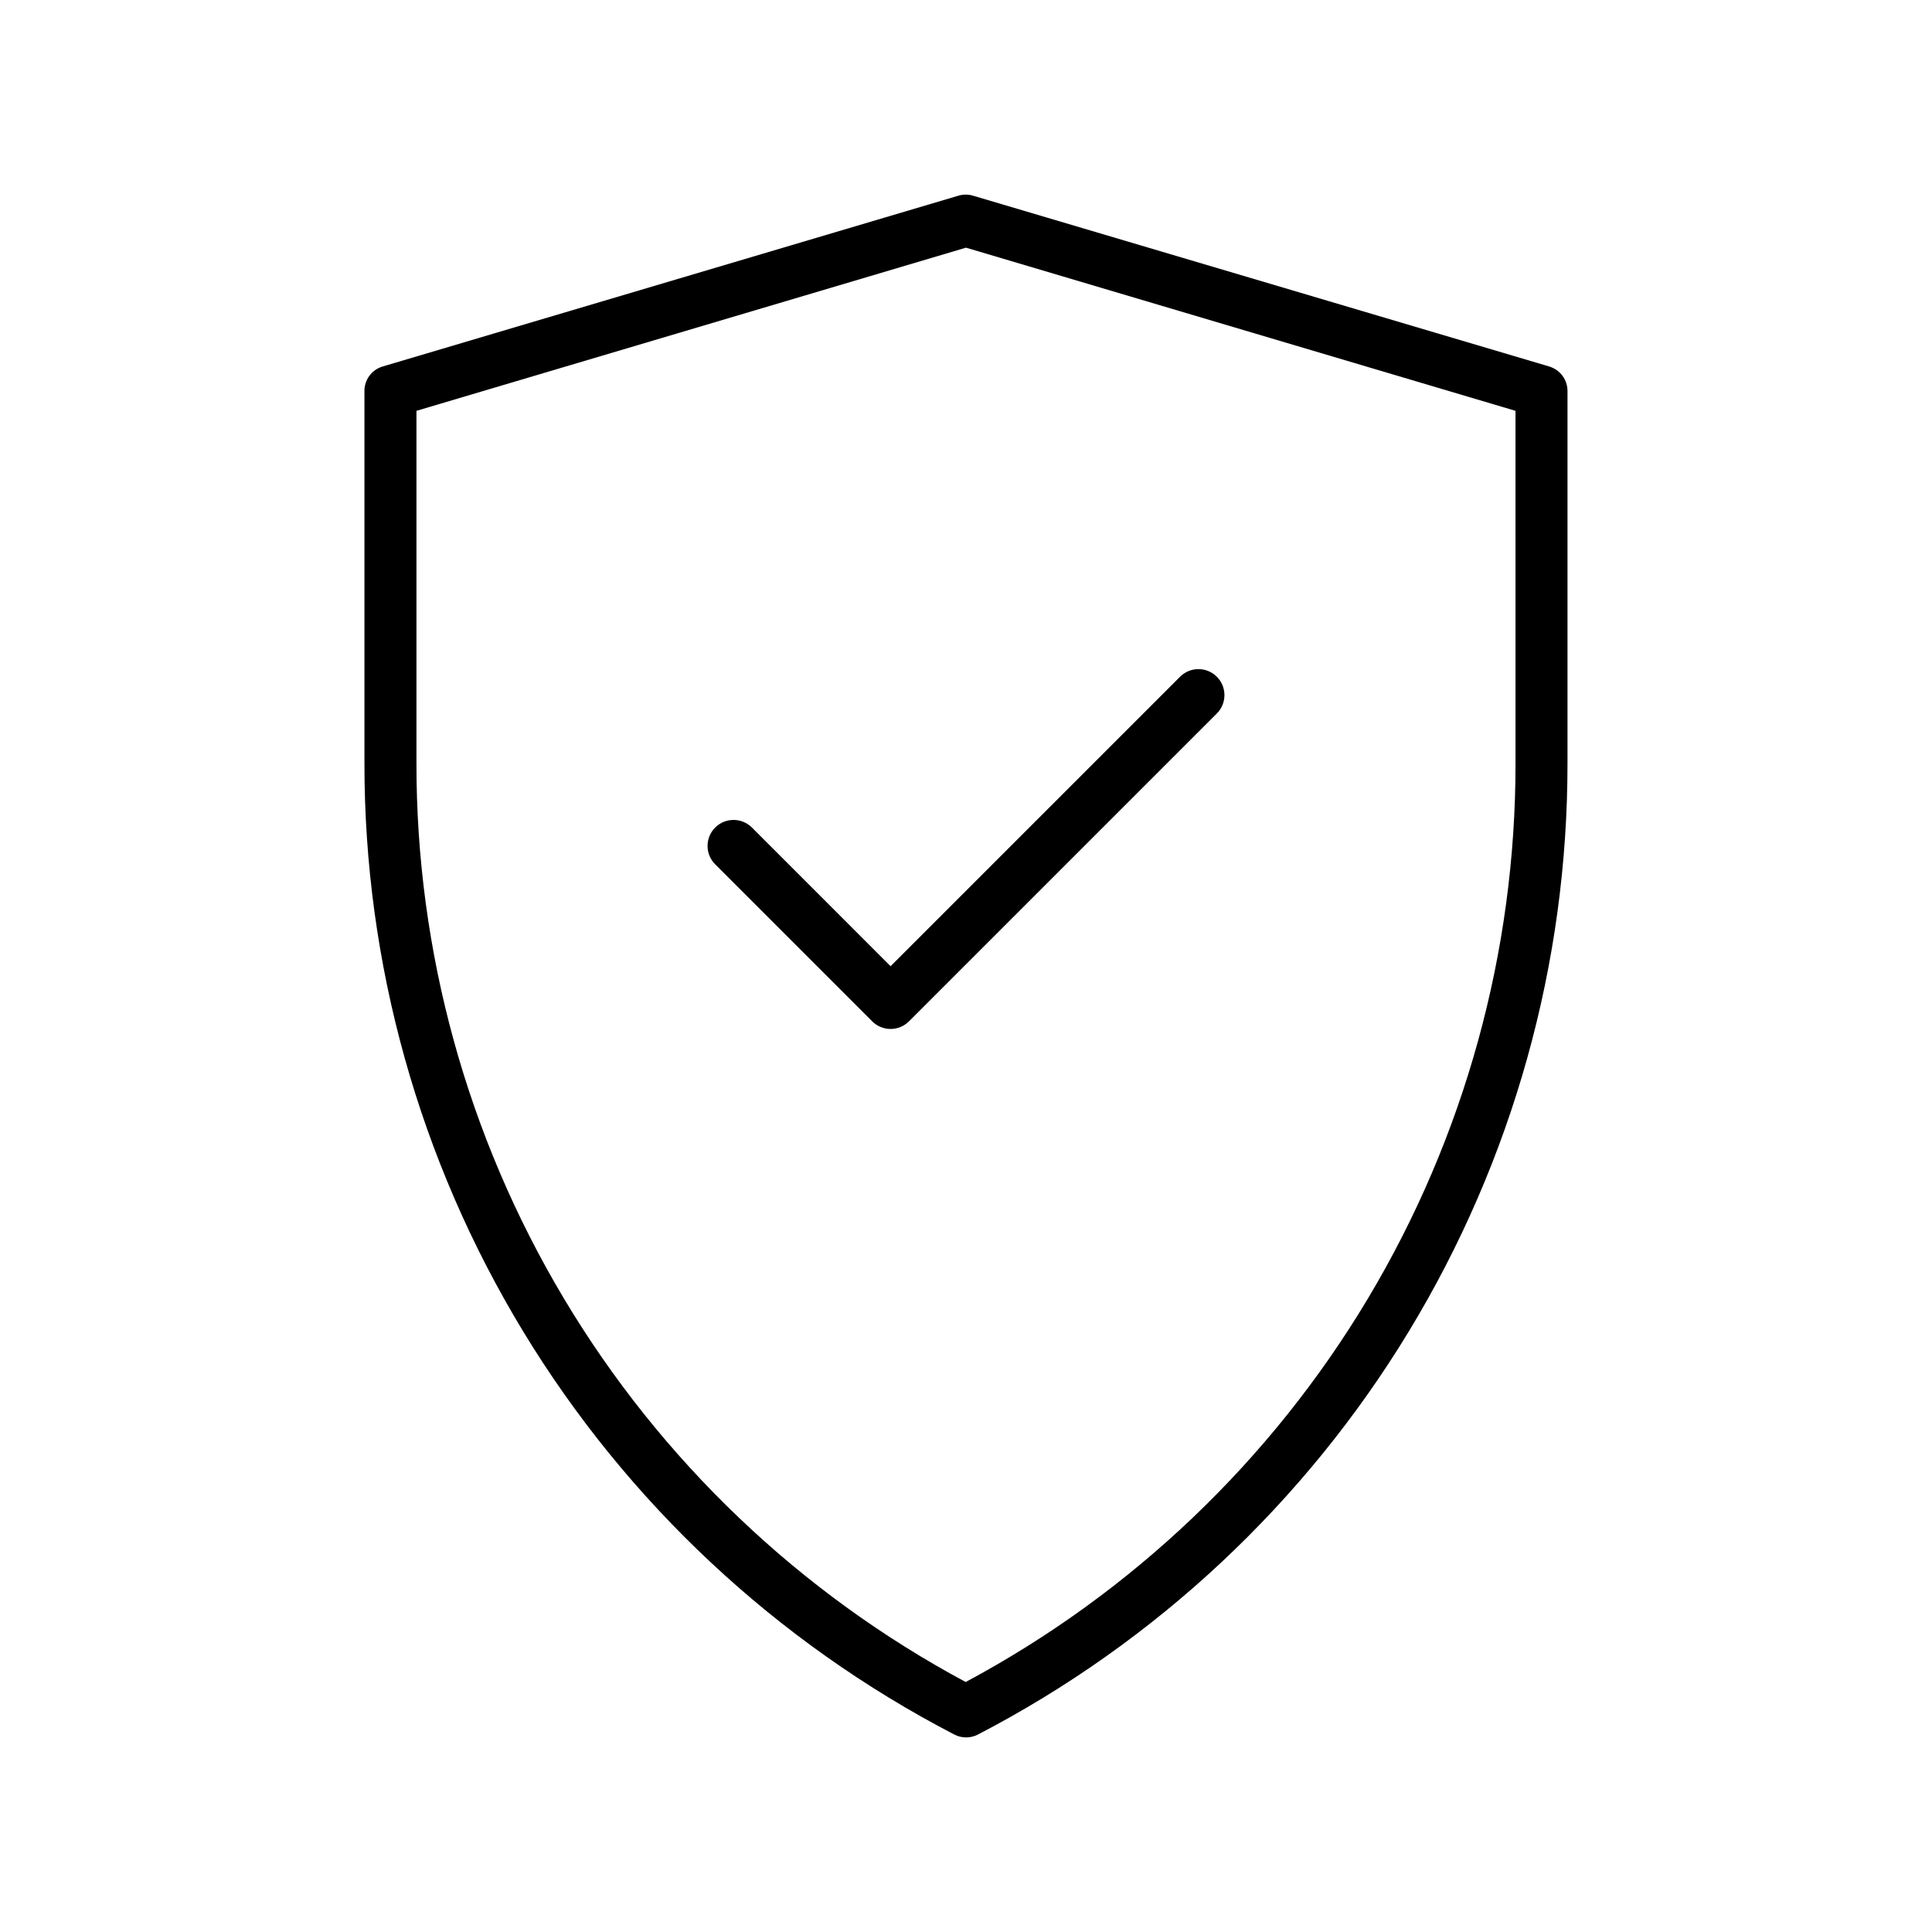 <?xml version="1.0" encoding="UTF-8"?>
<!-- The Best Svg Icon site in the world: iconSvg.co, Visit us! https://iconsvg.co -->
<svg fill="#000000" width="800px" height="800px" version="1.1" viewBox="144 144 512 512" xmlns="http://www.w3.org/2000/svg">
 <g>
  <path d="m554.62 241.14-152.75-45.281c-1.266-0.379-2.609-0.379-3.875 0l-152.65 45.281c-2.887 0.887-4.836 3.586-4.762 6.606v98.406c-0.066 53.129 14.48 105.25 42.051 150.67 27.57 45.418 67.098 82.375 114.26 106.84 0.965 0.508 2.043 0.773 3.133 0.773 1.098 0 2.176-0.266 3.148-0.773 47.141-24.48 86.645-61.445 114.2-106.86 27.555-45.414 42.09-97.527 42.027-150.64v-98.406c0.066-3.023-1.887-5.723-4.781-6.606zm-8.992 105.01c0.062 49.996-13.457 99.07-39.121 141.98-25.668 42.906-62.508 78.031-106.59 101.62-44.047-23.613-80.855-58.75-106.49-101.66-25.637-42.902-39.137-91.965-39.062-141.95v-93.266l145.63-43.238 145.63 43.238z"/>
  <path d="m343.27 363.31c-2.691-2.691-7.055-2.691-9.742 0-2.691 2.688-2.691 7.051 0 9.738l41.617 41.617v0.004c1.289 1.289 3.043 2.016 4.871 2.016 1.824 0 3.578-0.727 4.871-2.016l81.586-81.586c2.688-2.691 2.688-7.055 0-9.742-2.691-2.691-7.051-2.691-9.742 0l-76.719 76.715z"/>
 </g>
</svg>